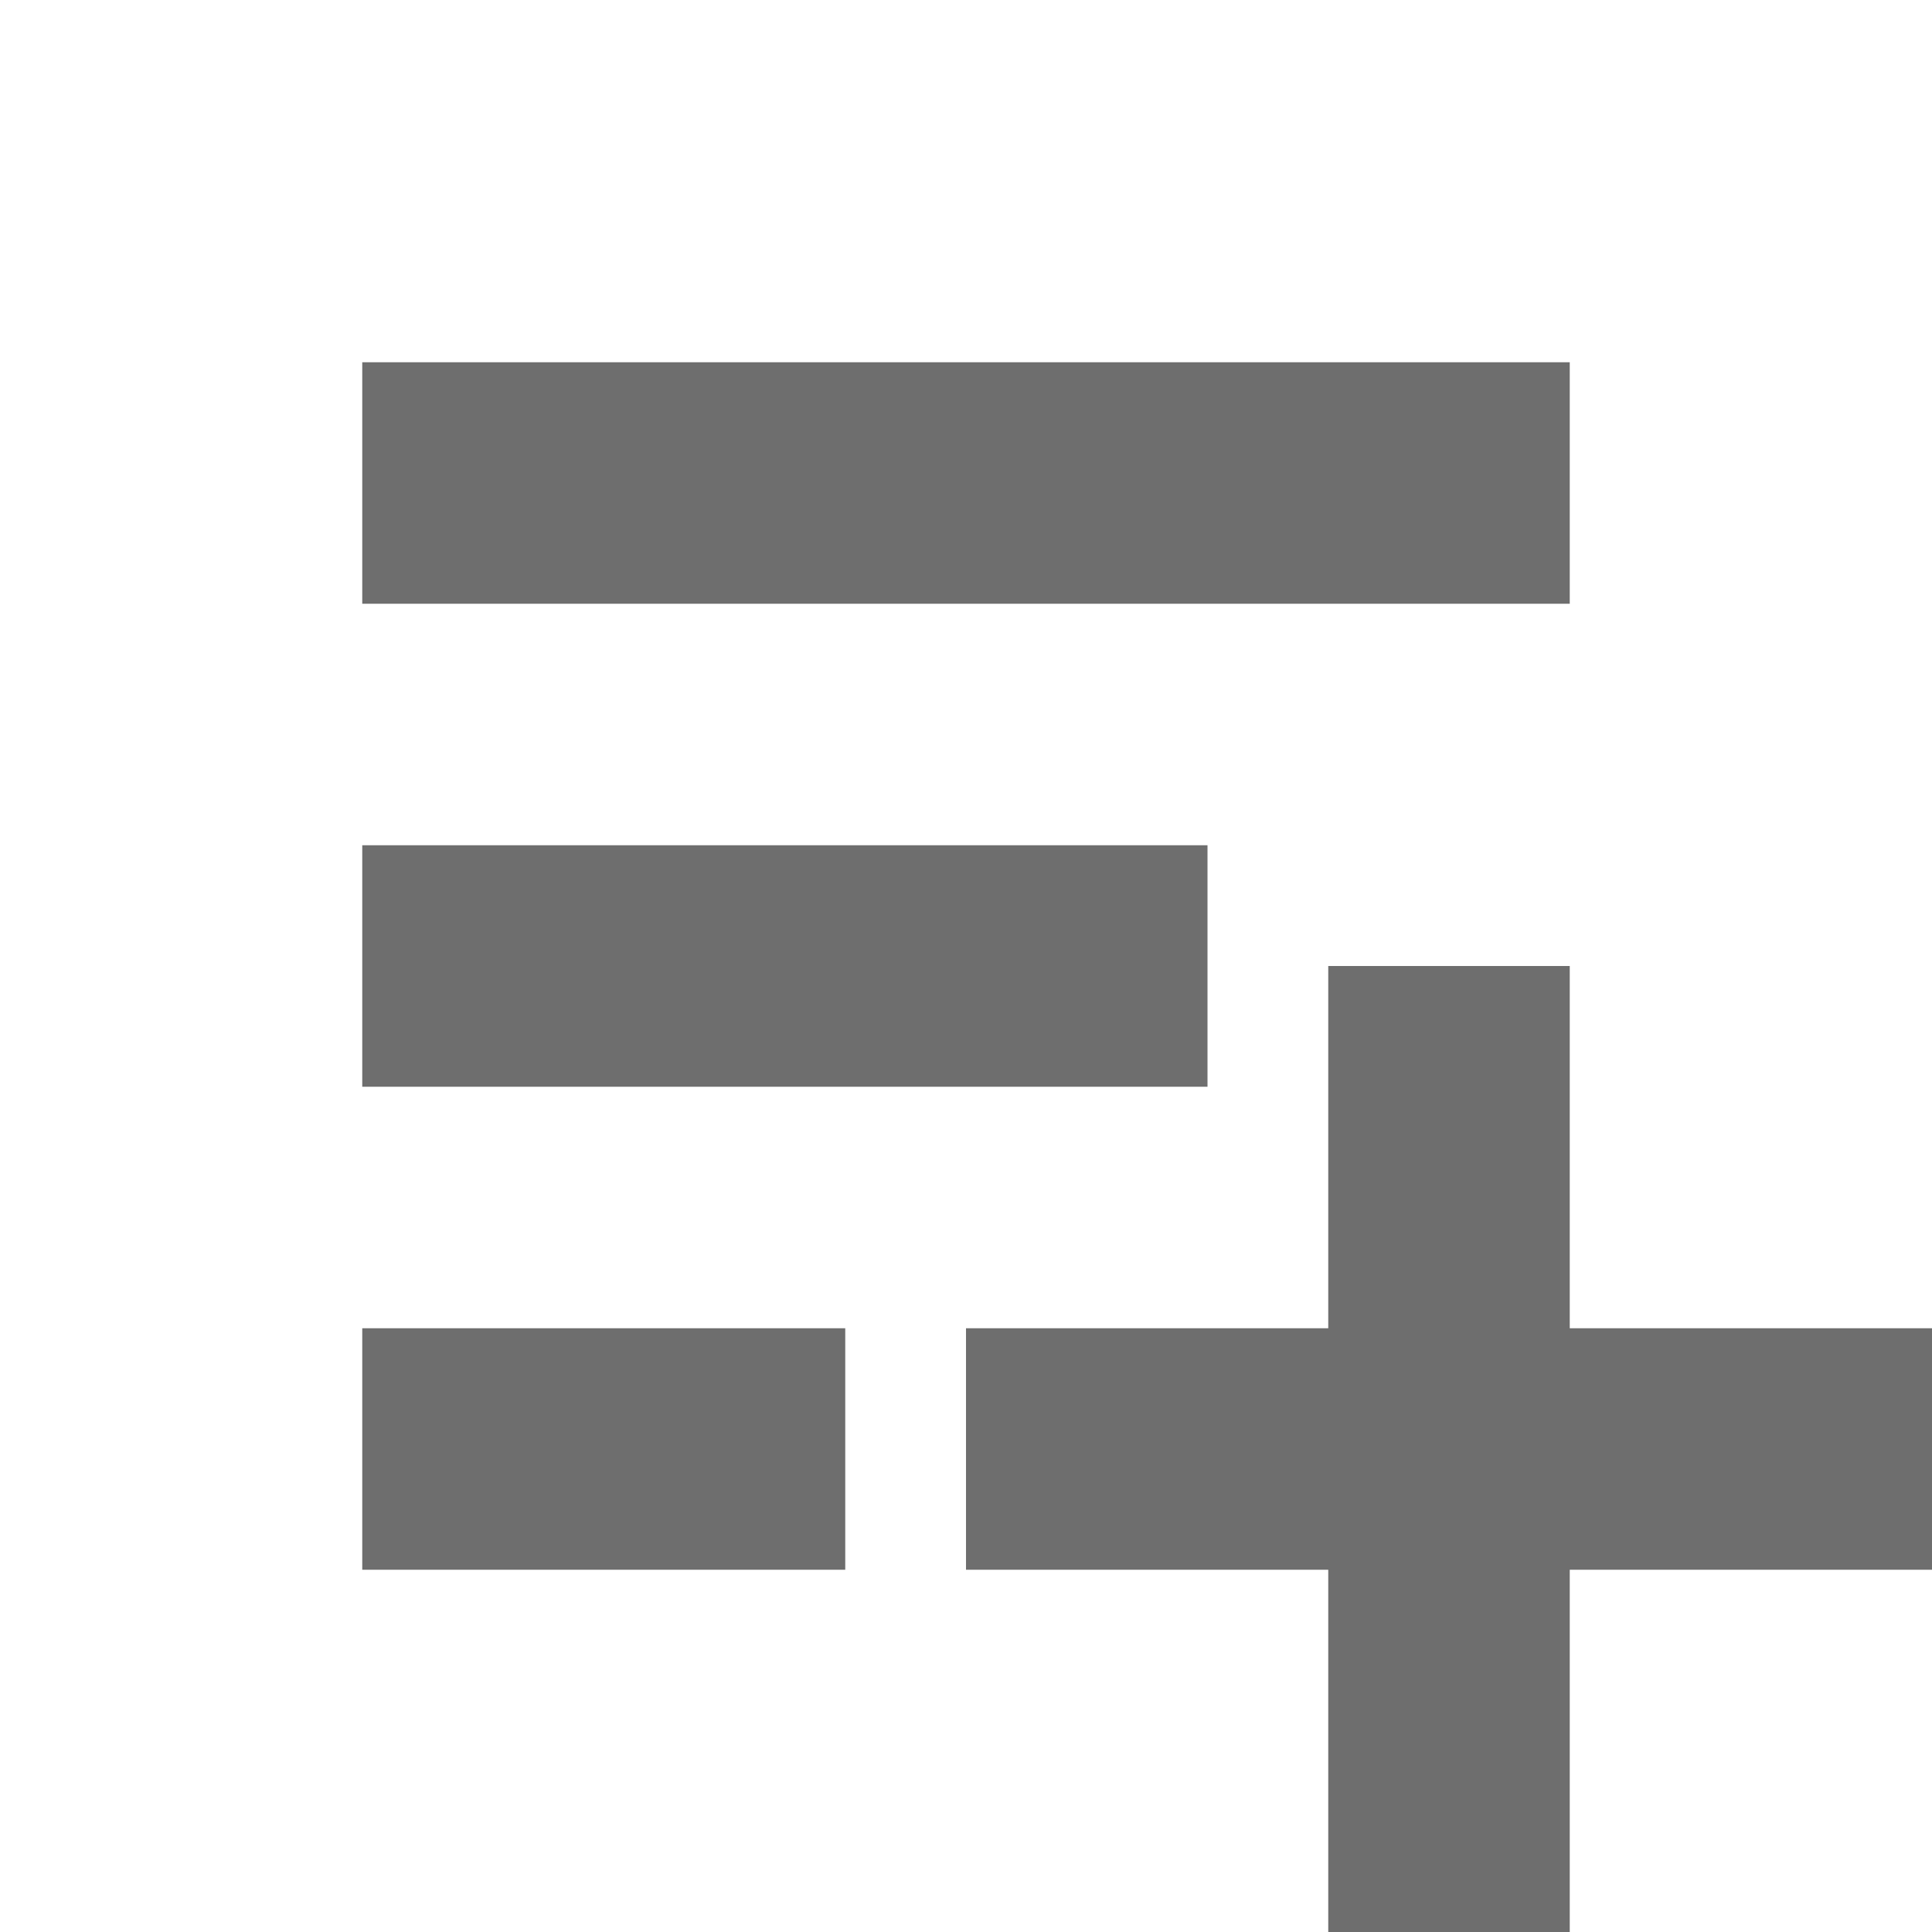 <!-- Copyright 2000-2021 JetBrains s.r.o. and contributors. Use of this source code is governed by the Apache 2.0 license that can be found in the LICENSE file. --> 
<svg width="16" height="16" viewBox="0 0 16 16" fill="none" xmlns="http://www.w3.org/2000/svg"> 
 <rect x="3" y="3" width="10" height="2" fill="#6E6E6E" /> 
 <rect x="3" y="7" width="7" height="2" fill="#6E6E6E" /> 
 <rect x="3" y="11" width="4" height="2" fill="#6E6E6E" /> 
 <path fill-rule="evenodd" clip-rule="evenodd" d="M13 8H11V11H8V13H11V16H13V13H16V11H13V8Z" fill="#6E6E6E" /> 
</svg>